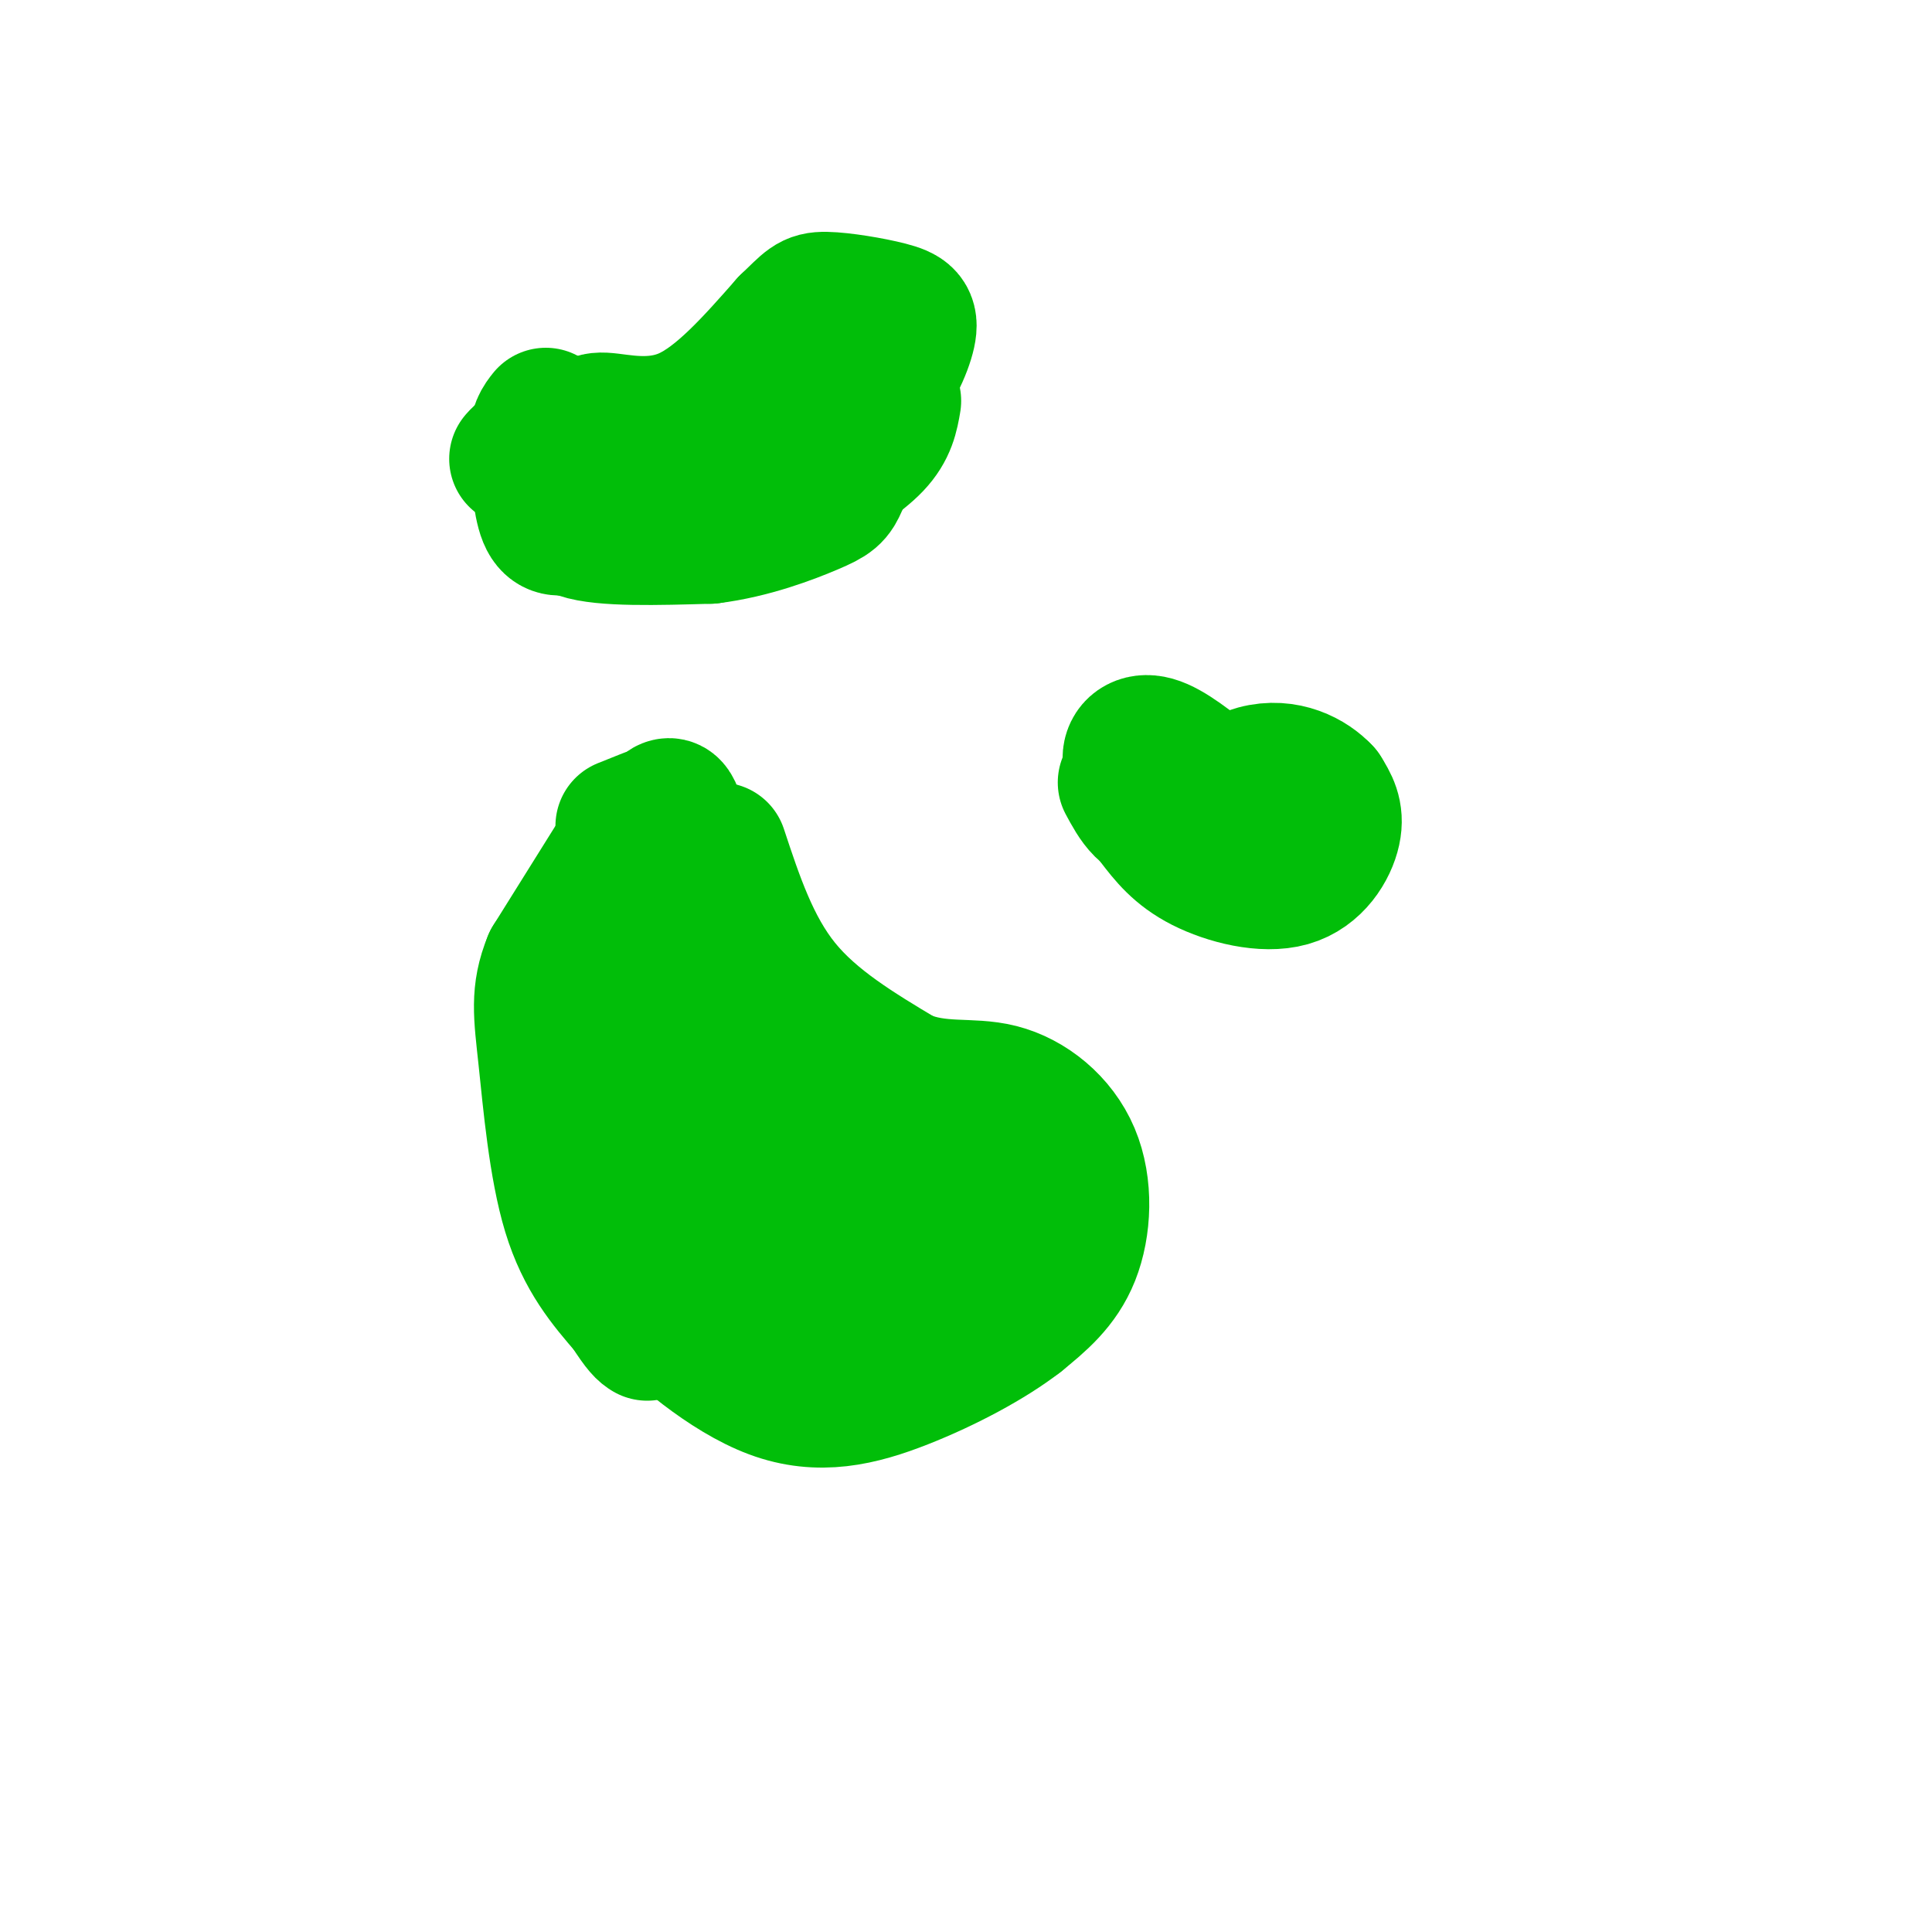 <svg viewBox='0 0 400 400' version='1.1' xmlns='http://www.w3.org/2000/svg' xmlns:xlink='http://www.w3.org/1999/xlink'><g fill='none' stroke='#01BE09' stroke-width='28' stroke-linecap='round' stroke-linejoin='round'><path d='M149,176c3.333,10.083 6.667,20.167 13,28c6.333,7.833 15.667,13.417 25,19'/><path d='M187,223c7.523,3.124 13.831,1.435 20,3c6.169,1.565 12.199,6.383 15,13c2.801,6.617 2.372,15.033 0,21c-2.372,5.967 -6.686,9.483 -11,13'/><path d='M211,273c-5.890,4.573 -15.115,9.504 -24,13c-8.885,3.496 -17.431,5.557 -27,2c-9.569,-3.557 -20.163,-12.730 -25,-18c-4.837,-5.270 -3.919,-6.635 -3,-8'/><path d='M132,262c-2.048,-7.452 -5.667,-22.083 -7,-34c-1.333,-11.917 -0.381,-21.119 1,-26c1.381,-4.881 3.190,-5.440 5,-6'/><path d='M131,196c2.556,-1.867 6.444,-3.533 8,-6c1.556,-2.467 0.778,-5.733 0,-9'/><path d='M139,181c-0.178,-2.244 -0.622,-3.356 -3,-1c-2.378,2.356 -6.689,8.178 -11,14'/><path d='M125,194c-0.429,-0.810 4.000,-9.833 8,-14c4.000,-4.167 7.571,-3.476 9,-2c1.429,1.476 0.714,3.738 0,6'/><path d='M142,184c-0.701,10.209 -2.453,32.733 -3,44c-0.547,11.267 0.111,11.278 6,17c5.889,5.722 17.009,17.156 19,20c1.991,2.844 -5.145,-2.902 -9,-9c-3.855,-6.098 -4.427,-12.549 -5,-19'/><path d='M150,237c-1.703,-7.778 -3.462,-17.722 -1,-20c2.462,-2.278 9.144,3.111 14,10c4.856,6.889 7.884,15.278 12,18c4.116,2.722 9.319,-0.222 11,-1c1.681,-0.778 -0.159,0.611 -2,2'/><path d='M184,246c-5.131,5.464 -16.958,18.125 -15,18c1.958,-0.125 17.702,-13.036 25,-17c7.298,-3.964 6.149,1.018 5,6'/><path d='M199,253c-0.905,2.512 -5.667,5.792 -8,8c-2.333,2.208 -2.238,3.345 -8,2c-5.762,-1.345 -17.381,-5.173 -29,-9'/><path d='M118,204c-0.750,8.000 -1.500,16.000 0,23c1.500,7.000 5.250,13.000 9,19'/><path d='M239,170c2.470,3.214 4.940,6.429 10,9c5.060,2.571 12.708,4.500 18,3c5.292,-1.500 8.226,-6.429 9,-10c0.774,-3.571 -0.613,-5.786 -2,-8'/><path d='M274,164c-2.512,-2.762 -7.792,-5.667 -14,-4c-6.208,1.667 -13.345,7.905 -18,9c-4.655,1.095 -6.827,-2.952 -9,-7'/><path d='M238,164c-1.978,-2.444 -3.956,-4.889 -4,-7c-0.044,-2.111 1.844,-3.889 5,-3c3.156,0.889 7.578,4.444 12,8'/><path d='M251,162c2.333,1.667 2.167,1.833 2,2'/><path d='M123,90c-0.578,-1.578 -1.156,-3.156 2,-3c3.156,0.156 10.044,2.044 17,-1c6.956,-3.044 13.978,-11.022 21,-19'/><path d='M163,67c4.355,-4.159 4.741,-5.056 8,-5c3.259,0.056 9.389,1.067 13,2c3.611,0.933 4.703,1.790 4,5c-0.703,3.210 -3.201,8.774 -7,13c-3.799,4.226 -8.900,7.113 -14,10'/><path d='M167,92c-6.711,4.578 -16.489,11.022 -24,13c-7.511,1.978 -12.756,-0.511 -18,-3'/><path d='M125,102c-4.167,-0.643 -5.583,-0.750 -7,1c-1.417,1.750 -2.833,5.357 2,7c4.833,1.643 15.917,1.321 27,1'/><path d='M147,111c8.627,-1.048 16.694,-4.167 21,-6c4.306,-1.833 4.852,-2.378 6,-5c1.148,-2.622 2.900,-7.321 3,-9c0.100,-1.679 -1.450,-0.340 -3,1'/><path d='M174,92c-4.333,3.044 -13.667,10.156 -22,12c-8.333,1.844 -15.667,-1.578 -23,-5'/><path d='M129,99c-6.867,-2.200 -12.533,-5.200 -16,-6c-3.467,-0.800 -4.733,0.600 -6,2'/><path d='M185,83c-0.500,2.917 -1.000,5.833 -4,9c-3.000,3.167 -8.500,6.583 -14,10'/><path d='M118,109c-1.917,0.417 -3.833,0.833 -5,-2c-1.167,-2.833 -1.583,-8.917 -2,-15'/><path d='M111,92c0.000,-3.500 1.000,-4.750 2,-6'/><path d='M129,175c0.000,0.000 -15.000,24.000 -15,24'/><path d='M114,199c-2.702,6.571 -1.958,11.000 -1,20c0.958,9.000 2.131,22.571 5,32c2.869,9.429 7.435,14.714 12,20'/><path d='M130,271c2.667,4.167 3.333,4.583 4,5'/><path d='M129,171c0.000,0.000 5.000,-2.000 5,-2'/><path d='M136,169c1.083,-1.333 2.167,-2.667 3,-2c0.833,0.667 1.417,3.333 2,6'/></g>
</svg>